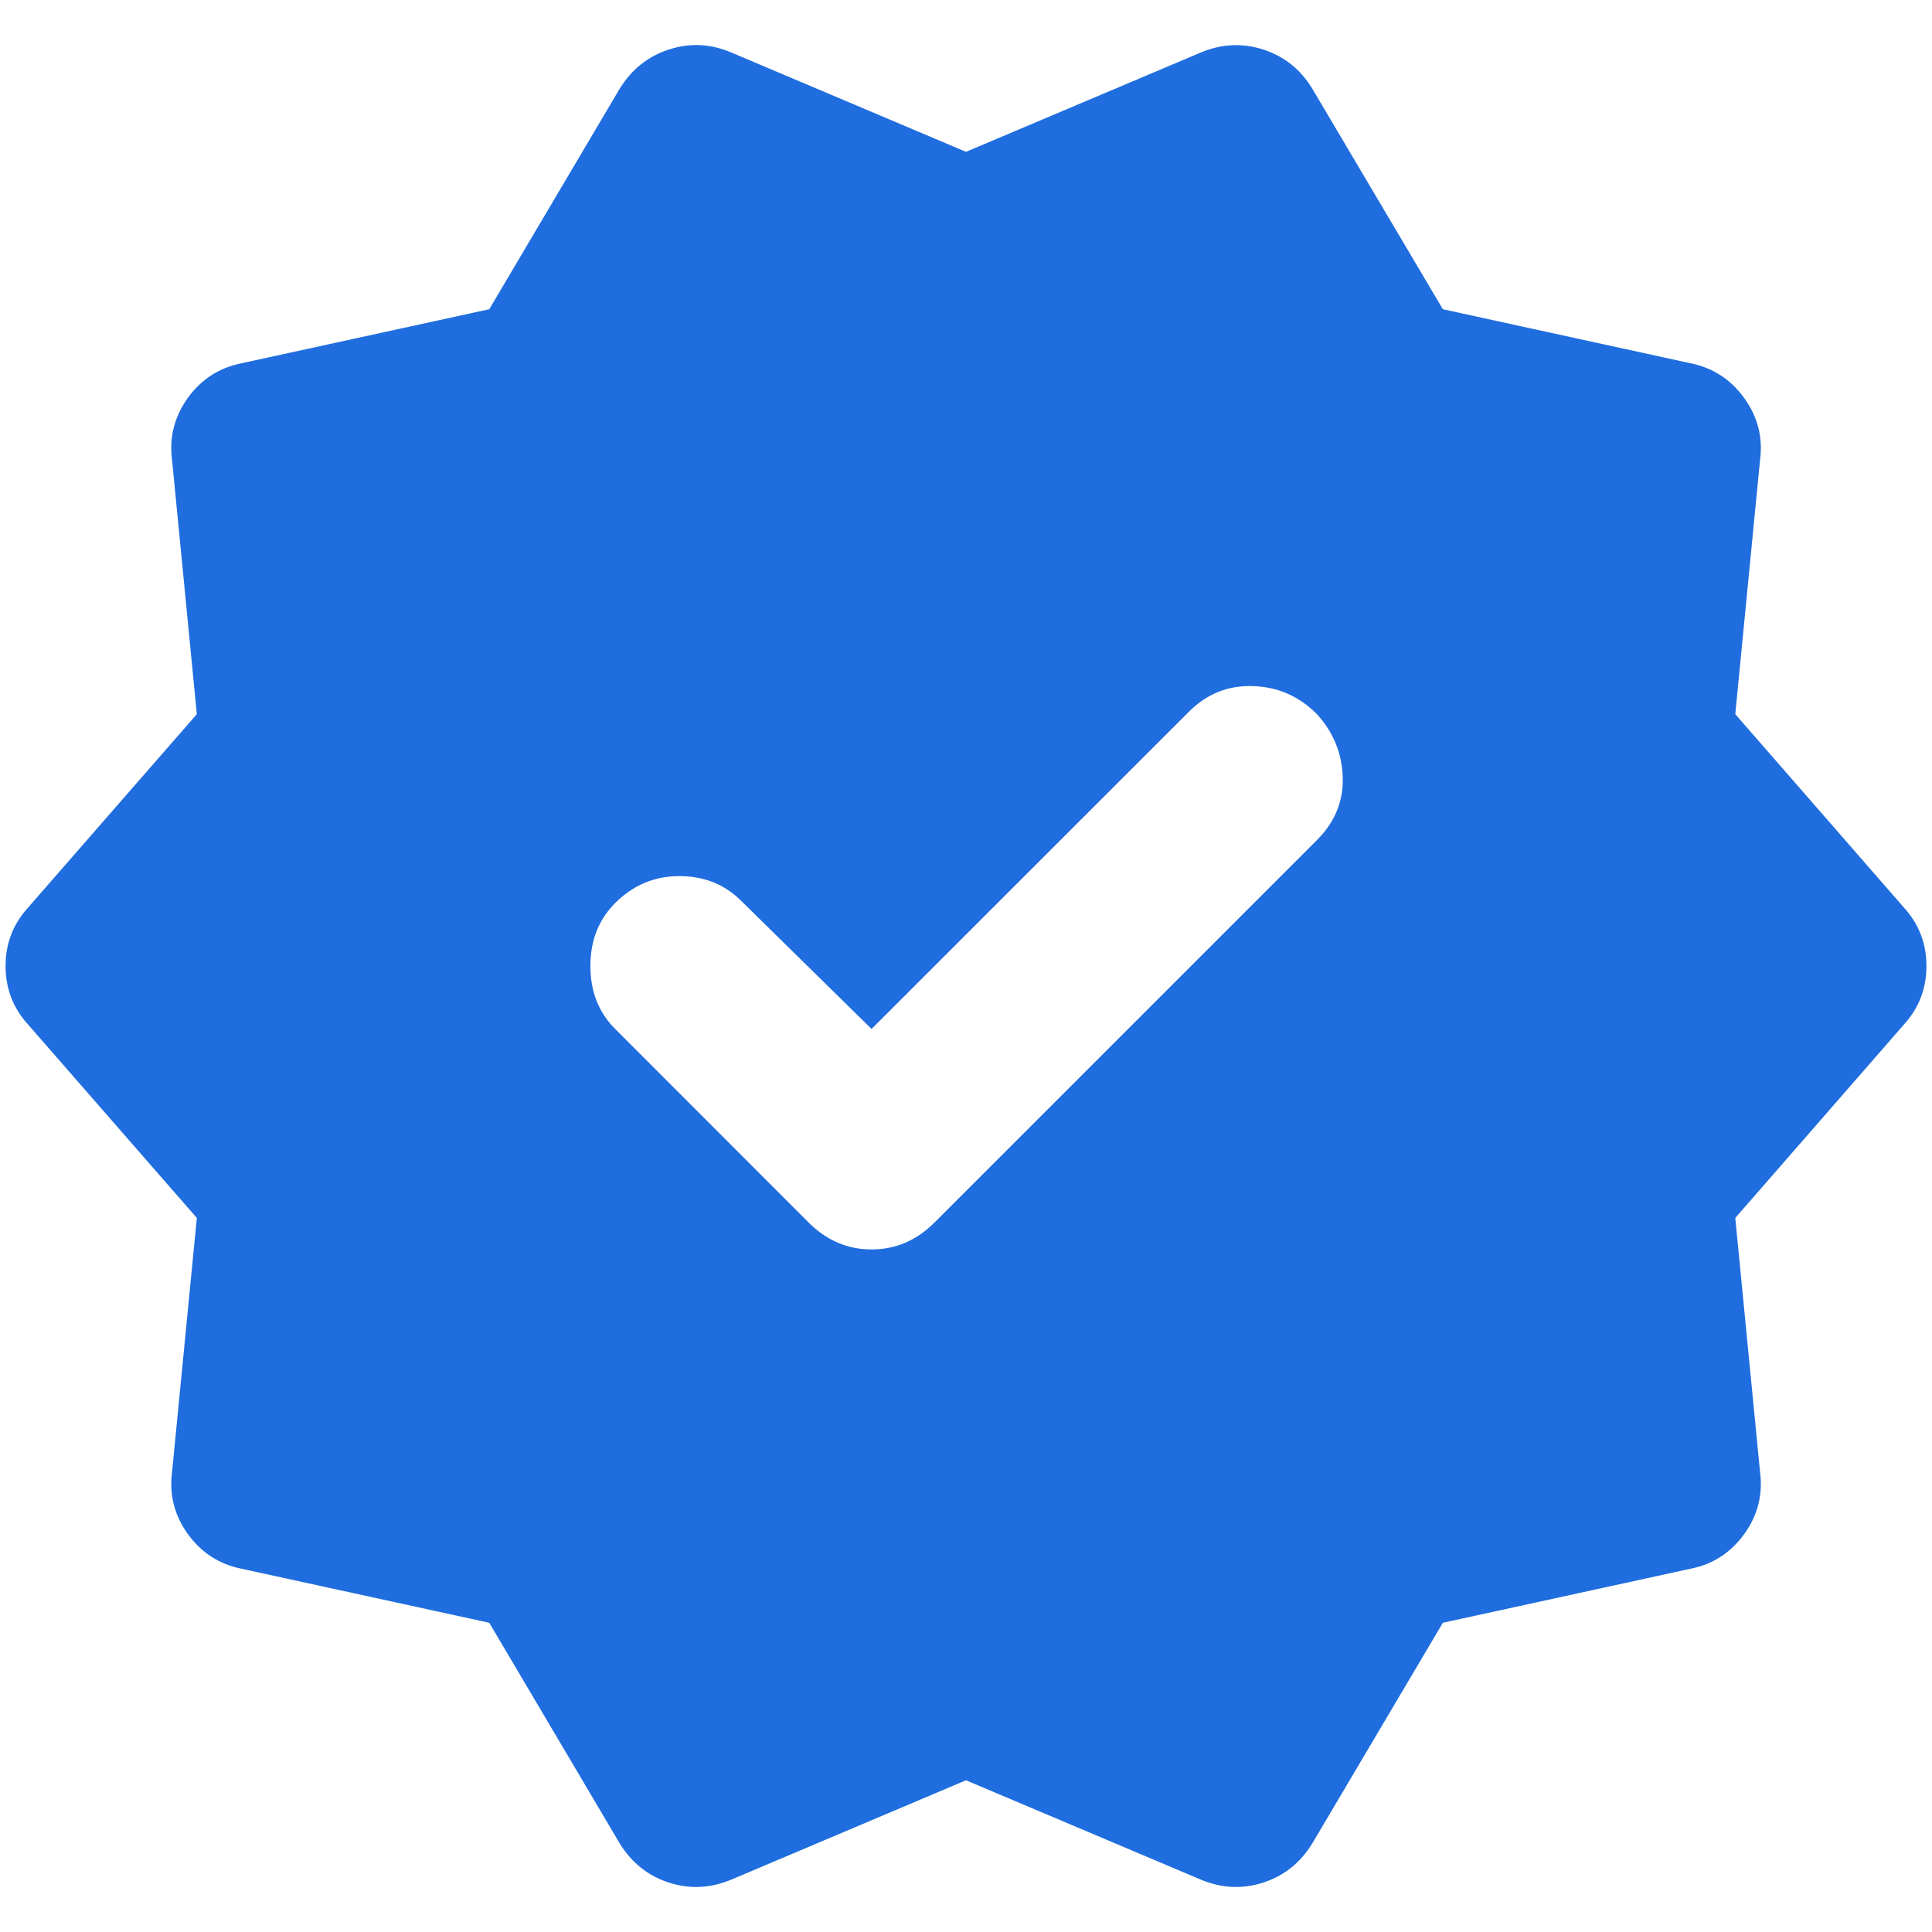 <svg width="17" height="17" viewBox="0 0 17 17" fill="none" xmlns="http://www.w3.org/2000/svg">
<path d="M5.452 16.219L4.305 14.279L2.127 13.804C1.93 13.765 1.771 13.662 1.652 13.497C1.534 13.332 1.488 13.151 1.514 12.953L1.732 10.717L0.247 9.015C0.115 8.87 0.049 8.698 0.049 8.5C0.049 8.302 0.115 8.131 0.247 7.986L1.732 6.284L1.514 4.047C1.488 3.849 1.534 3.668 1.652 3.502C1.771 3.337 1.93 3.235 2.127 3.196L4.305 2.721L5.452 0.782C5.558 0.61 5.703 0.494 5.888 0.435C6.073 0.375 6.257 0.385 6.442 0.465L8.5 1.336L10.559 0.465C10.743 0.386 10.928 0.376 11.113 0.435C11.298 0.494 11.443 0.609 11.548 0.782L12.696 2.721L14.873 3.196C15.071 3.236 15.229 3.338 15.348 3.503C15.467 3.668 15.513 3.85 15.487 4.047L15.269 6.284L16.753 7.986C16.885 8.131 16.951 8.302 16.951 8.5C16.951 8.698 16.885 8.87 16.753 9.015L15.269 10.717L15.487 12.953C15.513 13.151 15.467 13.333 15.348 13.498C15.229 13.663 15.071 13.765 14.873 13.804L12.696 14.279L11.548 16.219C11.443 16.391 11.298 16.506 11.113 16.566C10.928 16.625 10.743 16.615 10.559 16.536L8.5 15.665L6.442 16.536C6.257 16.615 6.073 16.625 5.888 16.566C5.703 16.507 5.558 16.391 5.452 16.219ZM7.669 9.054L6.521 7.926C6.376 7.781 6.194 7.709 5.977 7.709C5.759 7.709 5.571 7.788 5.413 7.946C5.268 8.091 5.195 8.276 5.195 8.5C5.195 8.725 5.268 8.909 5.413 9.054L7.115 10.757C7.273 10.915 7.458 10.994 7.669 10.994C7.88 10.994 8.065 10.915 8.223 10.757L11.588 7.392C11.746 7.234 11.822 7.049 11.815 6.838C11.808 6.627 11.732 6.442 11.588 6.284C11.43 6.125 11.241 6.043 11.023 6.037C10.805 6.03 10.617 6.106 10.46 6.264L7.669 9.054Z" fill="#1F6DDE"/>
</svg>
